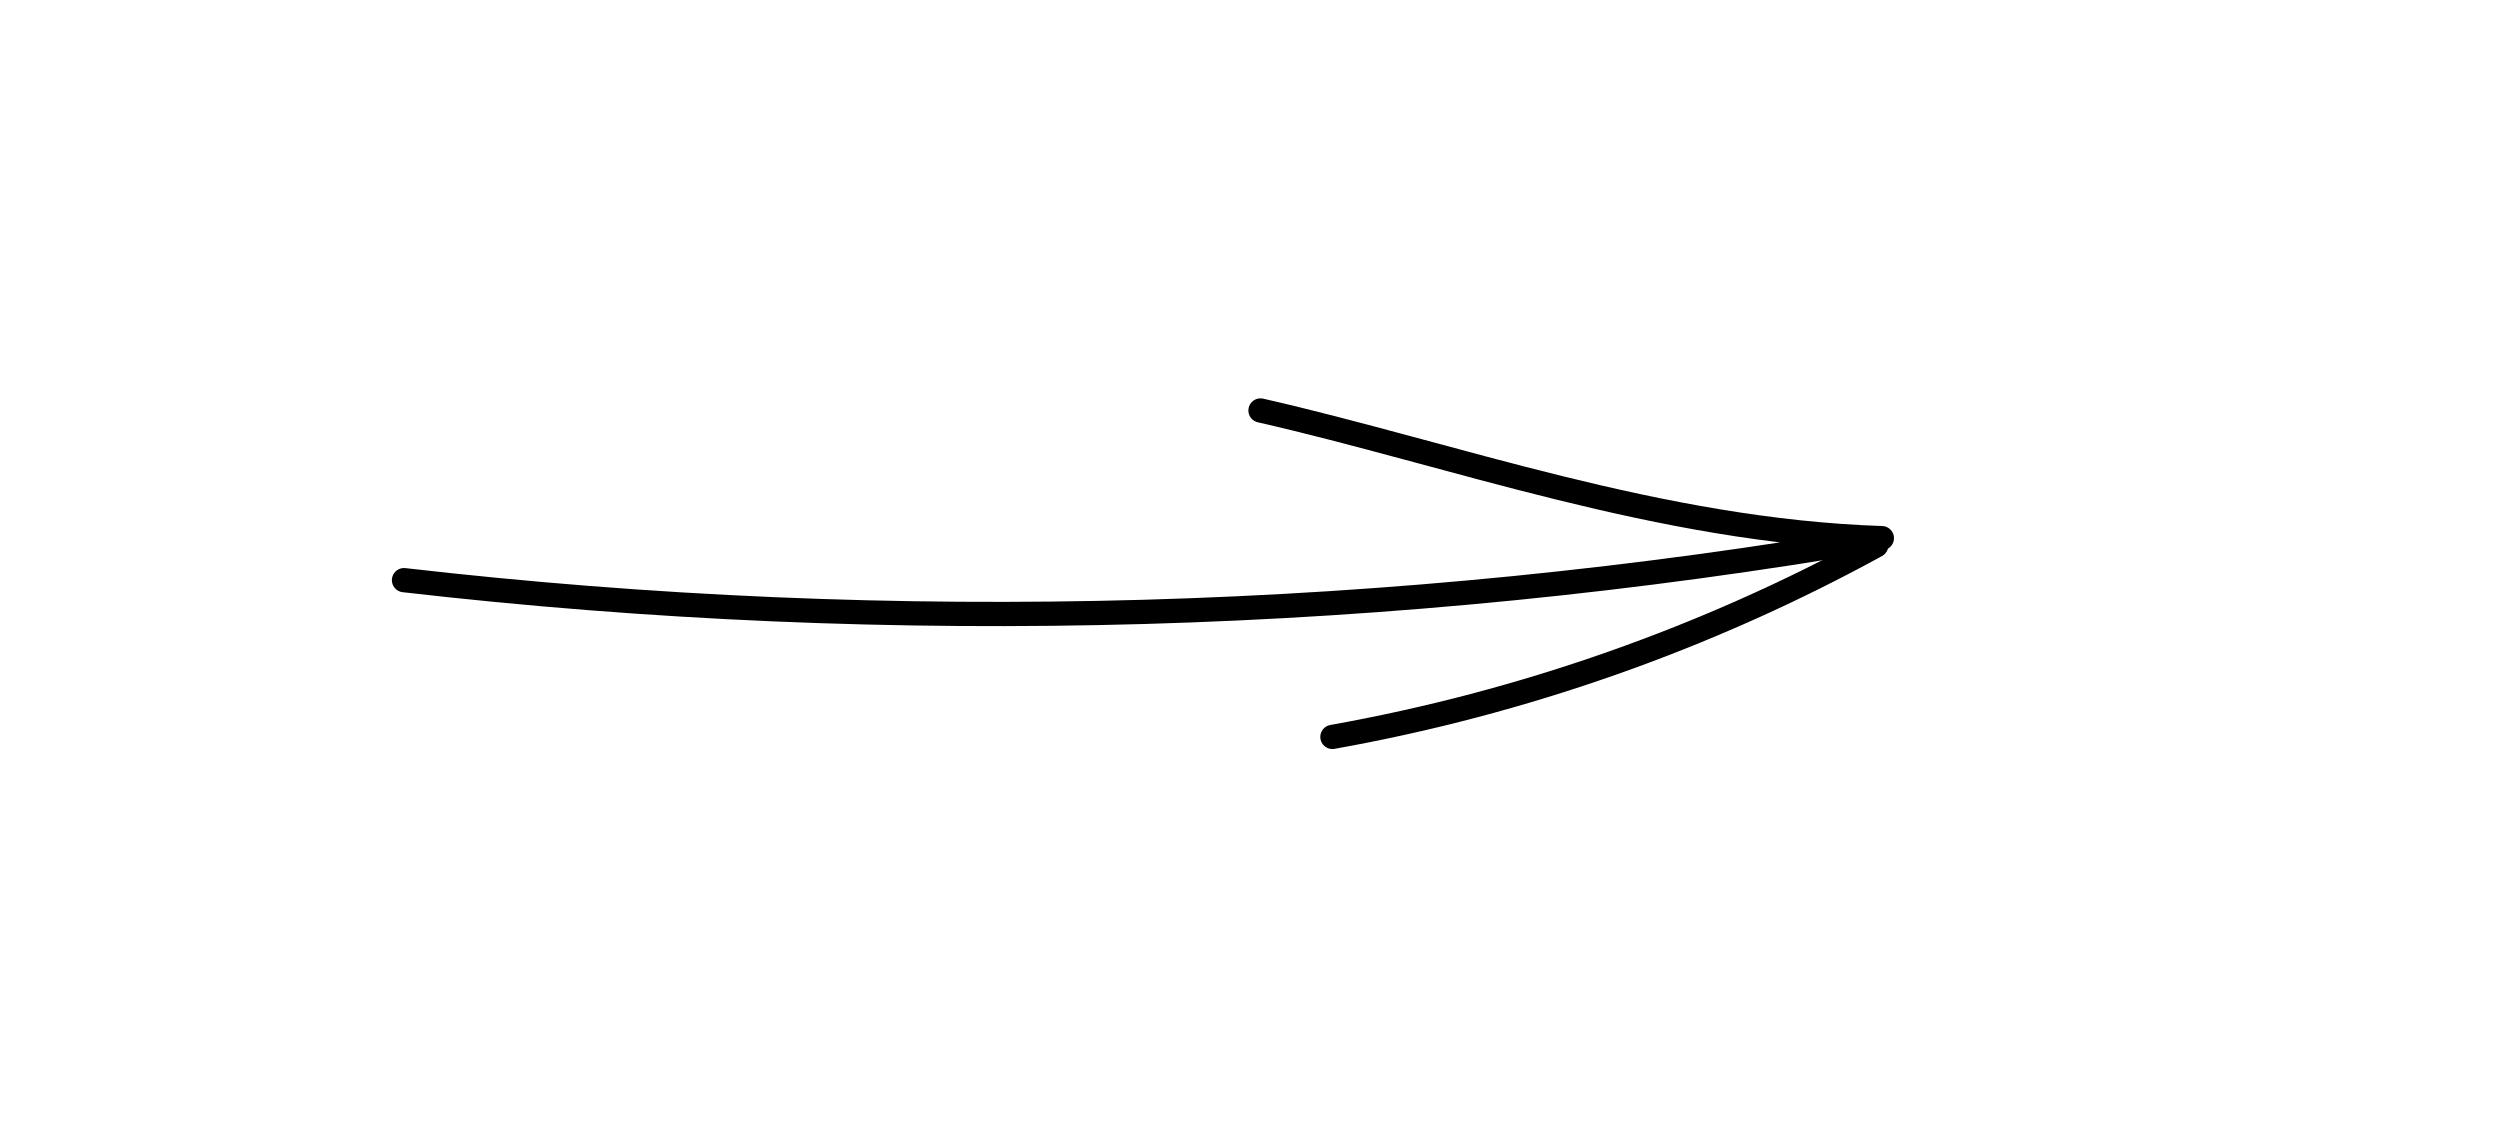 <?xml version="1.0" encoding="utf-8"?>
<!-- Generator: Adobe Illustrator 24.3.0, SVG Export Plug-In . SVG Version: 6.00 Build 0)  -->
<svg version="1.0" id="Layer_1" xmlns="http://www.w3.org/2000/svg" xmlns:xlink="http://www.w3.org/1999/xlink" x="0px" y="0px"
	 width="309.4px" height="142px" viewBox="0 0 309.4 142" enable-background="new 0 0 309.4 142" xml:space="preserve">
<g>
	<path fill="none" stroke="#000000" stroke-width="3" stroke-linecap="round" stroke-linejoin="round" stroke-miterlimit="10" d="
		M50,71.8c60.8,7,122.6,5.2,182.9-5.2c-27.5-0.9-53.2-10.4-76.9-15.8"/>
	<path fill="none" stroke="#000000" stroke-width="3" stroke-linecap="round" stroke-linejoin="round" stroke-miterlimit="10" d="
		M232.2,67.5c-21,11.5-43.8,19.5-67.3,23.7"/>
</g>
</svg>
